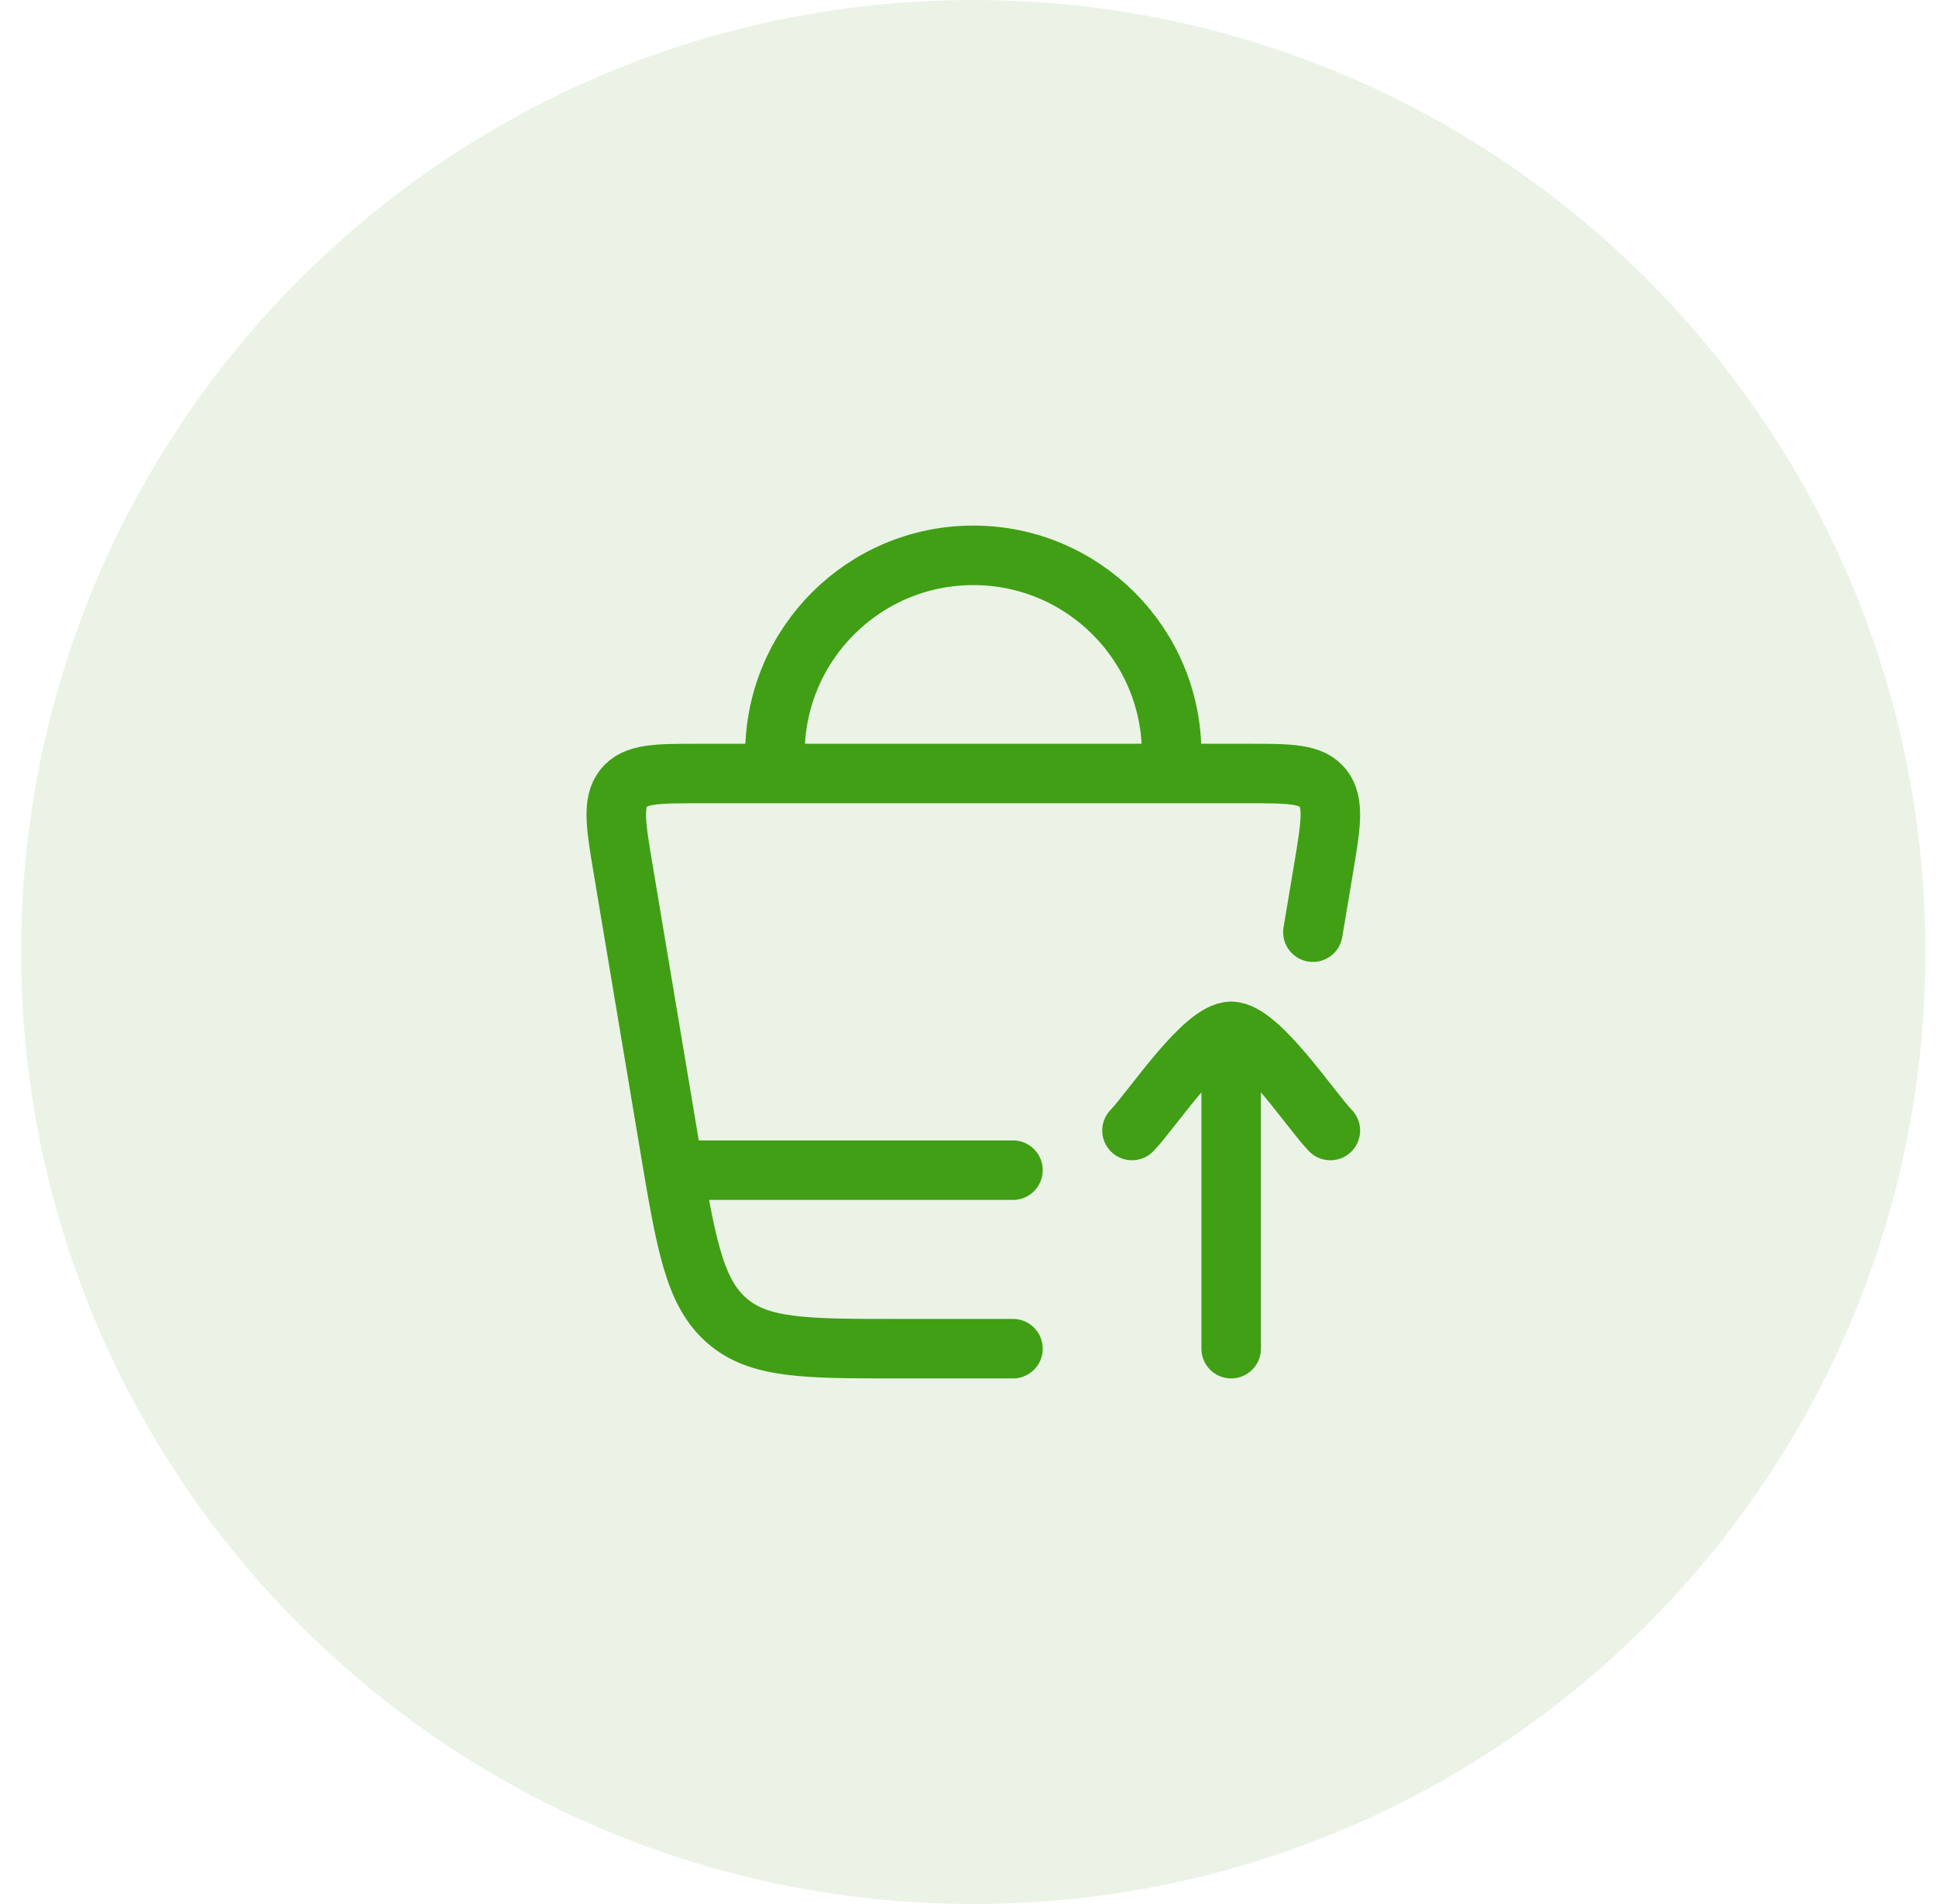 <?xml version="1.0" encoding="UTF-8"?>
<svg xmlns="http://www.w3.org/2000/svg" width="61" height="60" viewBox="0 0 61 60" fill="none">
  <path d="M0.667 30C0.667 13.431 14.098 0 30.667 0C47.236 0 60.667 13.431 60.667 30C60.667 46.569 47.236 60 30.667 60C14.098 60 0.667 46.569 0.667 30Z" fill="#358411" fill-opacity="0.1"></path>
  <path d="M31.917 42.5H28.267C25.35 42.5 23.892 42.5 22.877 41.594C21.862 40.688 21.606 39.158 21.093 36.098L19.639 27.419C19.403 26.008 19.285 25.302 19.649 24.838C20.013 24.375 20.685 24.375 22.03 24.375H39.303C40.649 24.375 41.321 24.375 41.685 24.838C42.049 25.302 41.931 26.008 41.695 27.419L41.367 29.375" stroke="#409F14" stroke-width="1.875" stroke-linecap="round"></path>
  <path d="M35.667 35.625C36.281 34.993 37.917 32.5 38.792 32.5M38.792 32.5C39.667 32.5 41.303 34.993 41.917 35.625M38.792 32.5V42.5" stroke="#409F14" stroke-width="1.875" stroke-linecap="round" stroke-linejoin="round"></path>
  <path d="M24.417 24.375V23.75C24.417 20.298 27.215 17.5 30.667 17.5C34.119 17.5 36.917 20.298 36.917 23.75V24.375" stroke="#409F14" stroke-width="1.875"></path>
  <path d="M21.292 36.875H31.917" stroke="#409F14" stroke-width="1.875" stroke-linecap="round"></path>
</svg>
